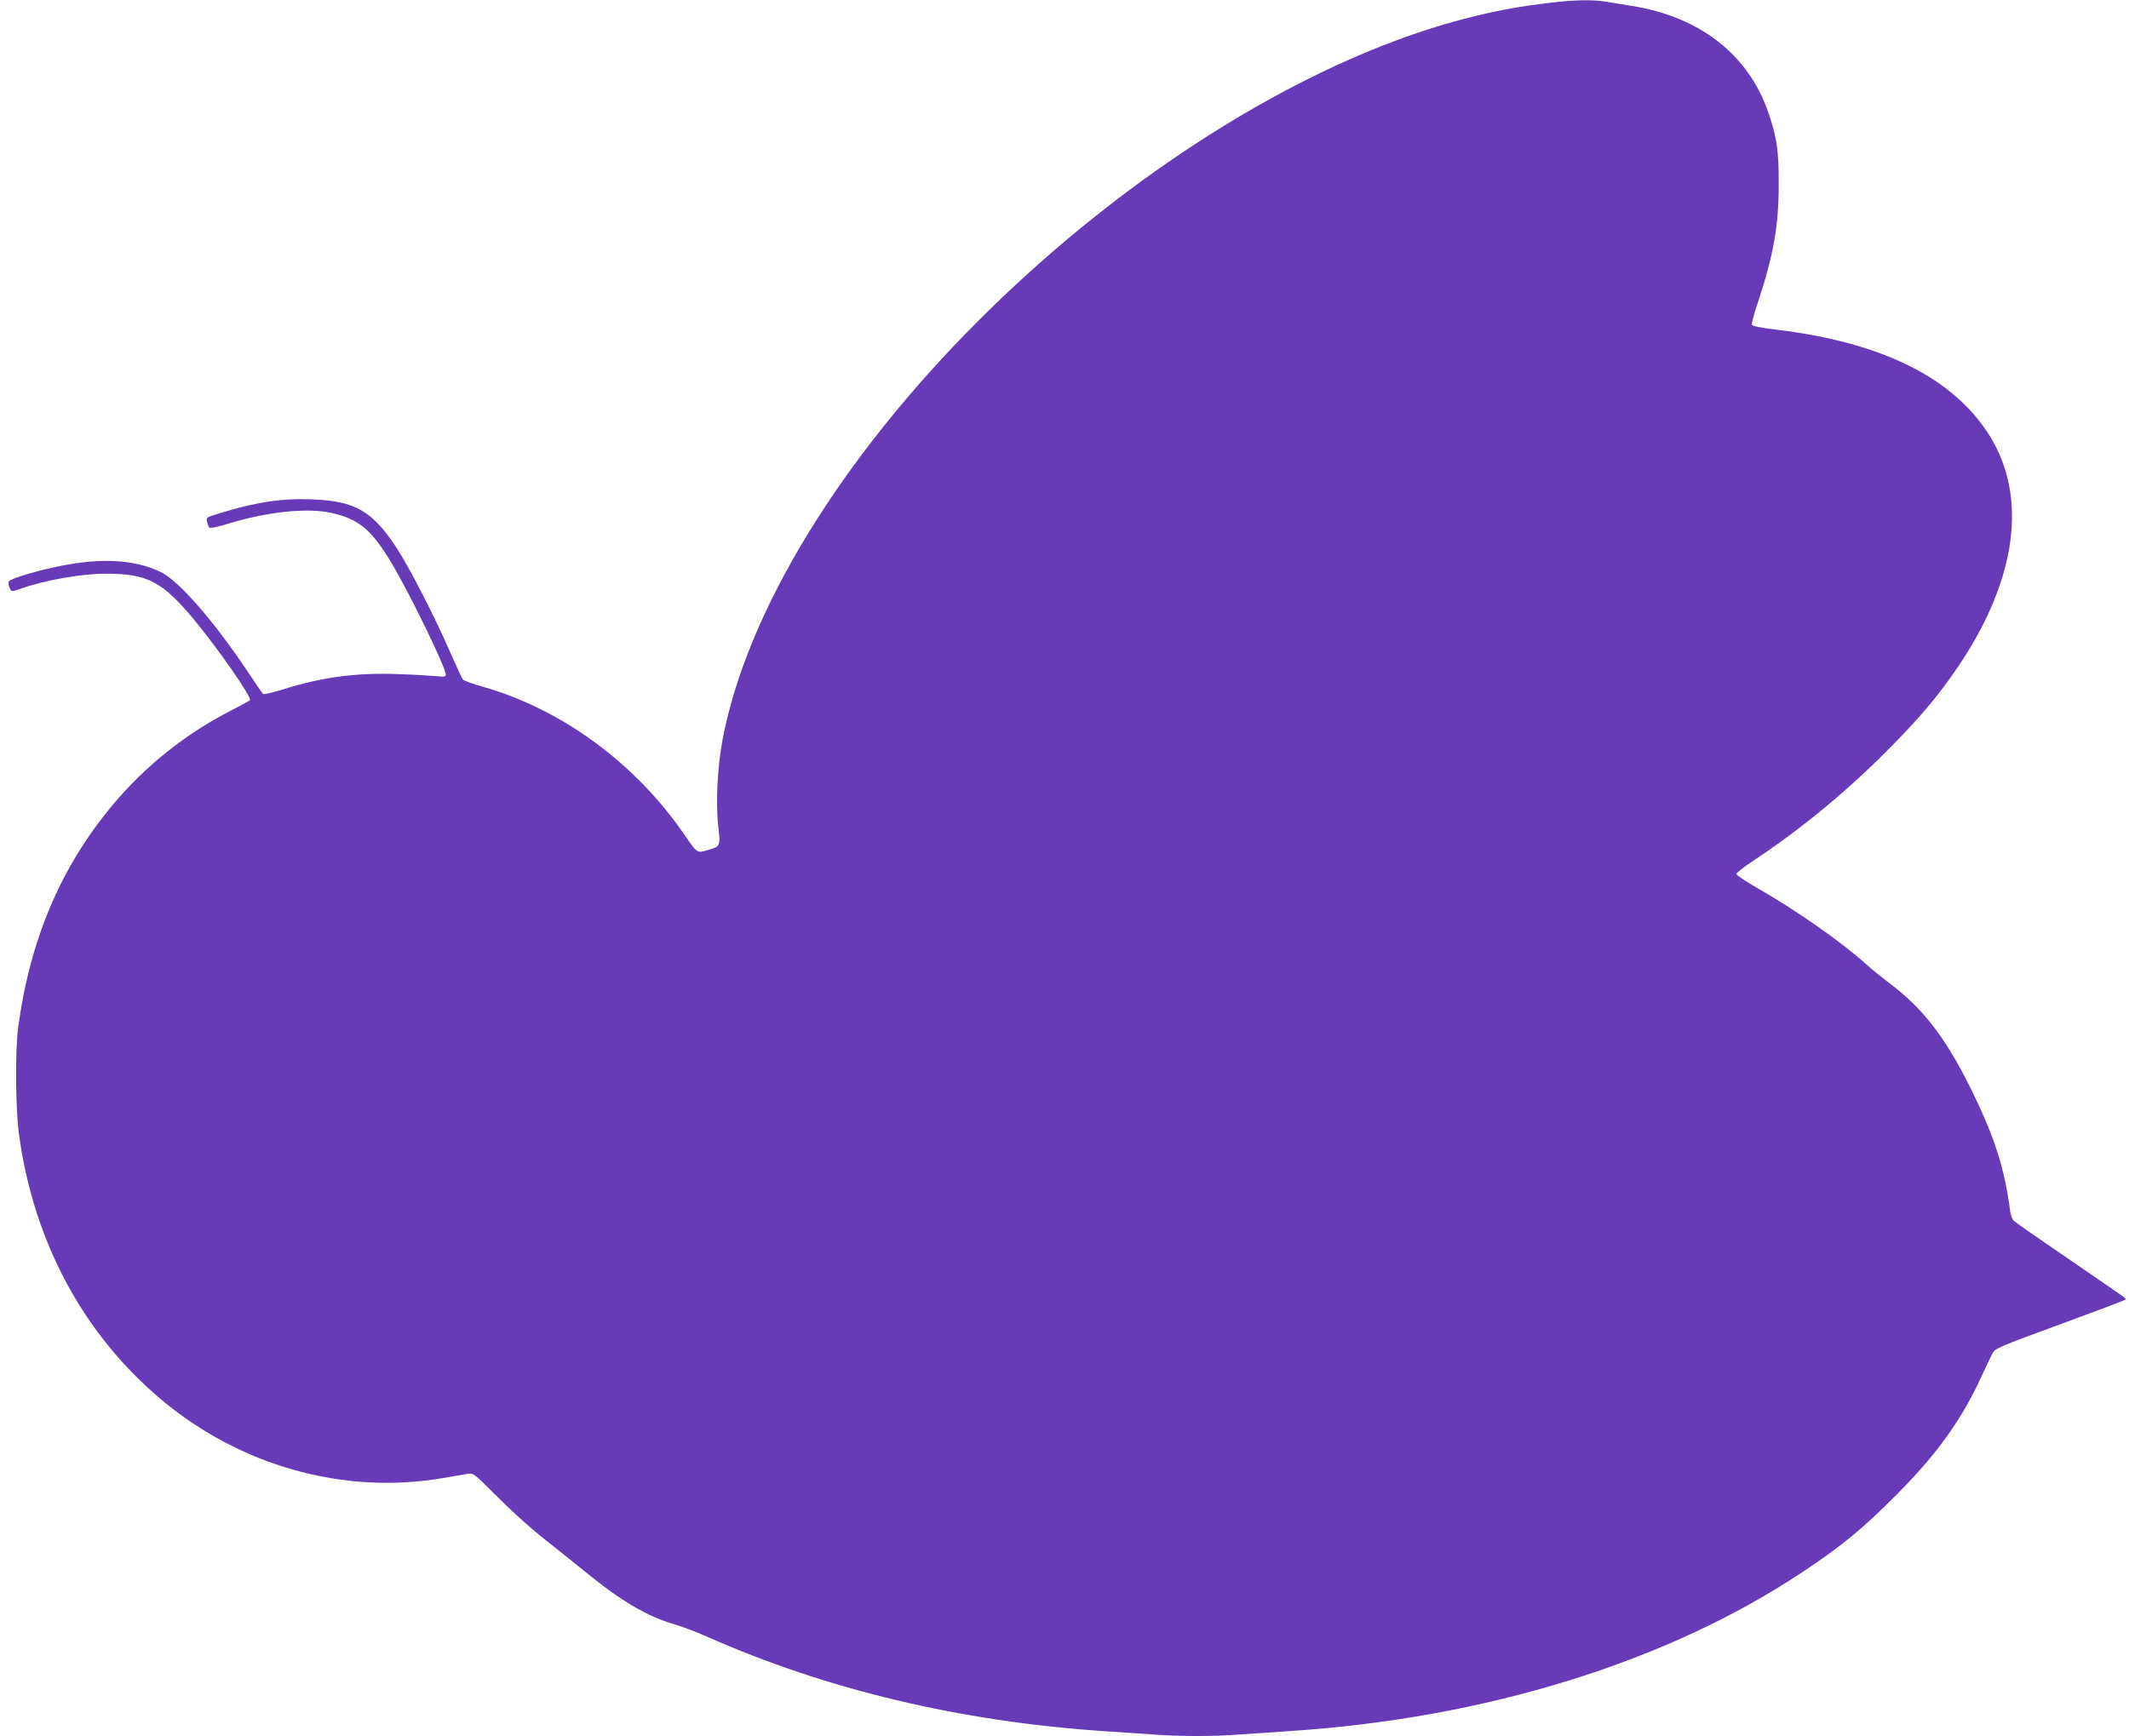 <?xml version="1.0" standalone="no"?>
<!DOCTYPE svg PUBLIC "-//W3C//DTD SVG 20010904//EN"
 "http://www.w3.org/TR/2001/REC-SVG-20010904/DTD/svg10.dtd">
<svg version="1.0" xmlns="http://www.w3.org/2000/svg"
 width="1280pt" height="1044pt" viewBox="0 0 1280 1044"
 preserveAspectRatio="xMidYMid meet">
<g transform="translate(0,1044) scale(0.1,-0.1)"
fill="#673ab7" stroke="none">
<path d="M9325 10424 c-181 -21 -301 -43 -470 -84 -948 -232 -2055 -912 -2969
-1825 -834 -833 -1397 -1755 -1542 -2524 -31 -166 -42 -385 -25 -526 13 -114
13 -115 -66 -138 -63 -18 -61 -19 -138 93 -295 431 -740 757 -1215 891 -57 16
-110 35 -116 42 -6 6 -39 77 -74 157 -93 215 -252 525 -330 642 -143 216 -247
275 -502 285 -181 7 -334 -15 -556 -83 -82 -25 -84 -26 -77 -52 3 -15 10 -31
14 -35 5 -5 53 5 107 22 236 73 481 99 625 67 161 -36 236 -96 348 -277 106
-170 341 -651 341 -696 0 -13 -9 -14 -57 -9 -32 3 -133 9 -224 12 -254 10
-459 -17 -698 -92 -62 -19 -117 -32 -120 -27 -4 4 -45 64 -91 133 -207 309
-413 546 -524 600 -161 78 -368 88 -639 29 -138 -30 -268 -71 -274 -86 -3 -8
-1 -25 5 -38 11 -24 12 -24 54 -9 157 55 374 94 527 94 248 0 338 -48 529
-278 148 -179 349 -469 335 -483 -4 -4 -57 -32 -116 -63 -273 -140 -513 -332
-709 -566 -313 -374 -498 -811 -569 -1340 -18 -138 -16 -487 5 -640 87 -644
385 -1201 856 -1597 476 -399 1096 -573 1690 -472 63 11 131 22 151 26 35 5
39 2 165 -124 122 -122 228 -216 364 -322 32 -25 114 -91 182 -146 211 -172
369 -265 523 -310 50 -14 142 -49 205 -77 717 -318 1522 -510 2380 -568 91 -6
224 -15 295 -20 165 -13 380 -13 537 0 68 5 200 14 293 20 1179 77 2270 416
3080 955 238 158 364 262 560 459 247 247 395 452 516 714 27 59 57 122 67
141 16 32 29 38 405 176 213 78 391 145 394 149 8 8 47 -21 -327 236 -179 122
-333 229 -342 238 -9 8 -20 35 -23 61 -33 260 -98 458 -246 754 -150 299 -283
468 -484 618 -38 29 -97 76 -130 106 -147 134 -428 331 -667 467 -65 37 -118
73 -118 80 0 7 46 44 103 81 279 185 548 406 792 650 204 204 320 341 445 527
346 518 411 1010 182 1378 -217 347 -646 561 -1279 637 -93 11 -147 22 -150
30 -3 7 13 68 36 135 94 285 125 459 125 708 1 203 -11 286 -64 438 -119 343
-409 570 -815 636 -55 9 -128 21 -161 26 -78 13 -190 11 -329 -6z"/>
</g>
</svg>
